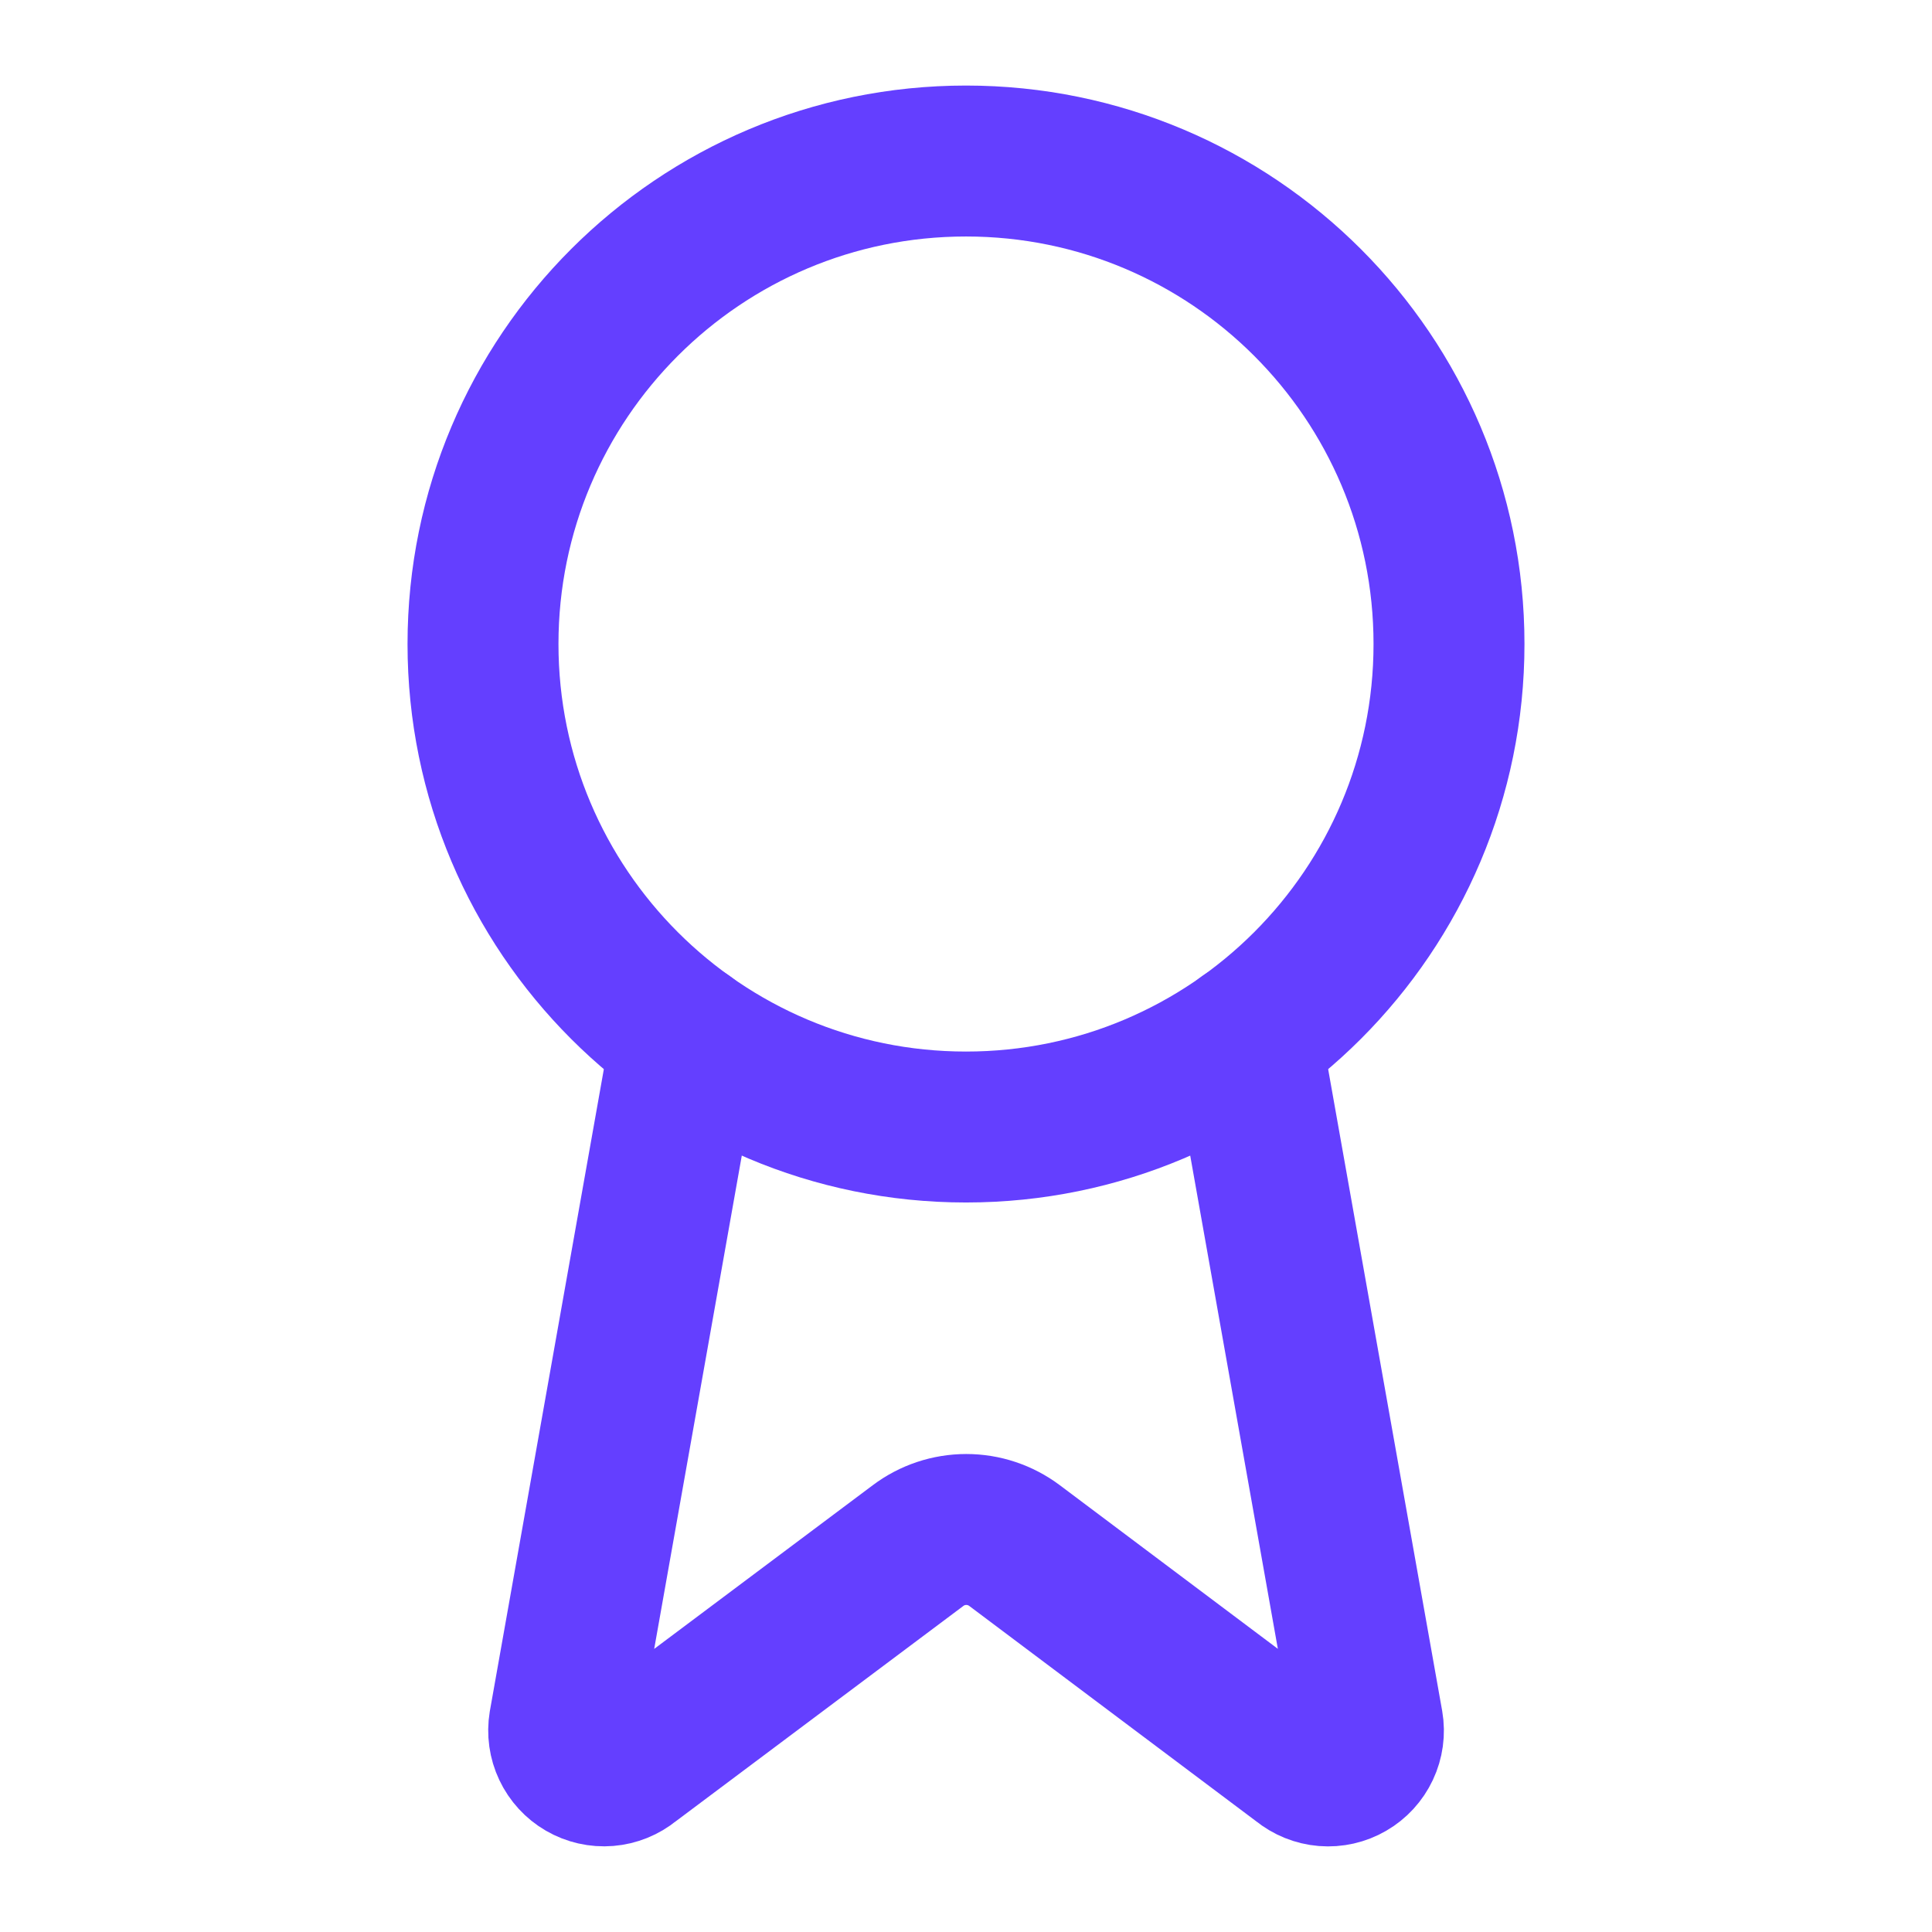 <svg width="32" height="32" viewBox="0 0 32 32" fill="none" xmlns="http://www.w3.org/2000/svg">
<path d="M20.636 17.186L22.656 28.555C22.679 28.688 22.66 28.826 22.602 28.949C22.544 29.072 22.451 29.174 22.333 29.242C22.216 29.31 22.08 29.341 21.945 29.33C21.81 29.319 21.681 29.267 21.576 29.181L16.803 25.599C16.572 25.426 16.292 25.333 16.005 25.333C15.717 25.333 15.437 25.426 15.207 25.599L10.425 29.18C10.32 29.266 10.192 29.318 10.057 29.329C9.922 29.34 9.786 29.309 9.669 29.241C9.552 29.173 9.458 29.071 9.4 28.948C9.342 28.826 9.323 28.688 9.345 28.555L11.364 17.186" stroke="#643FFF" stroke-width="2.5" stroke-linecap="round" stroke-linejoin="round"/>
<path d="M16 18.667C20.418 18.667 24 15.085 24 10.667C24 6.248 20.418 2.667 16 2.667C11.582 2.667 8 6.248 8 10.667C8 15.085 11.582 18.667 16 18.667Z" stroke="#643FFF" stroke-width="2.5" stroke-linecap="round" stroke-linejoin="round"/>
</svg>
